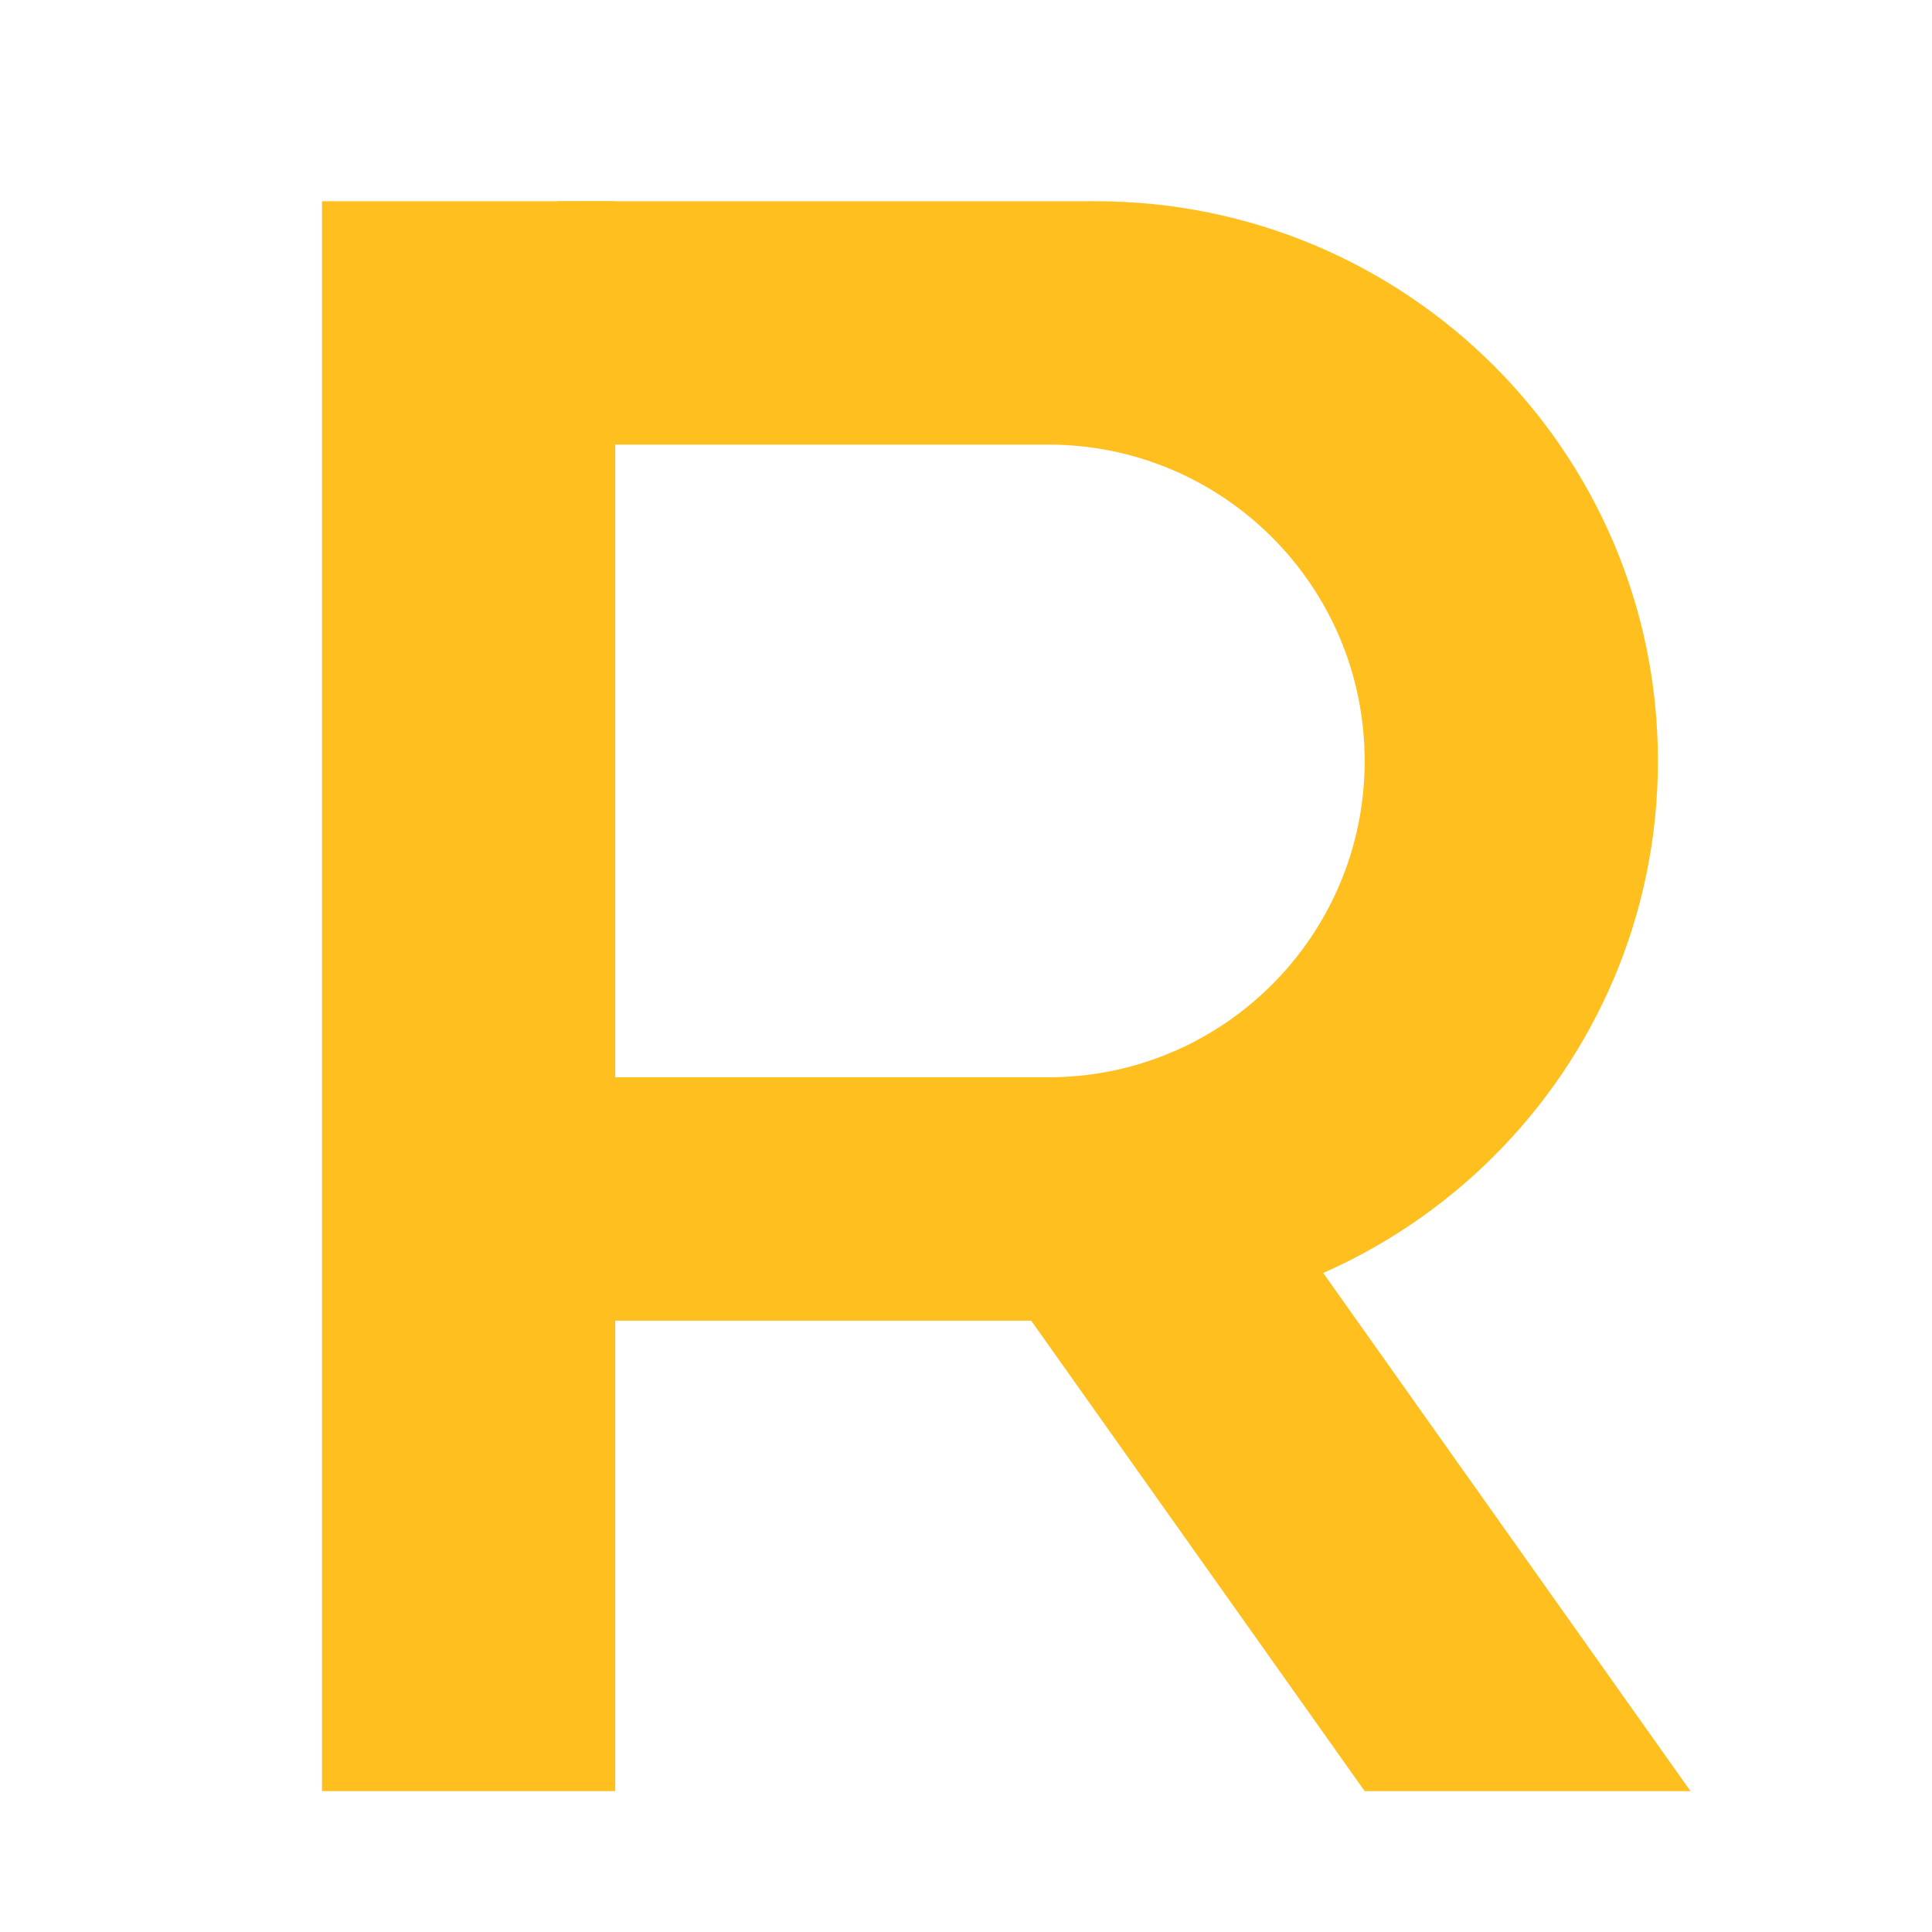 <svg xmlns="http://www.w3.org/2000/svg" fill="none" viewBox="0 0 500 500" height="500" width="500">
<path fill="#FFBF1F" d="M83.333 52.082H159.226V463.54H83.333V52.082Z"></path>
<path fill="#FFBF1F" d="M251.984 320.793H336.31L437.5 463.543H353.174L251.984 320.793Z"></path>
<path fill="#FFBF1F" d="M283.607 341.783C363.943 341.783 429.068 276.931 429.068 196.932C429.068 116.934 363.943 52.082 283.607 52.082H144.469V115.06H271.286C316.51 115.06 353.174 151.716 353.174 196.932C353.174 242.149 316.51 278.803 271.286 278.803H144.469V341.783H283.607Z"></path>
</svg>
